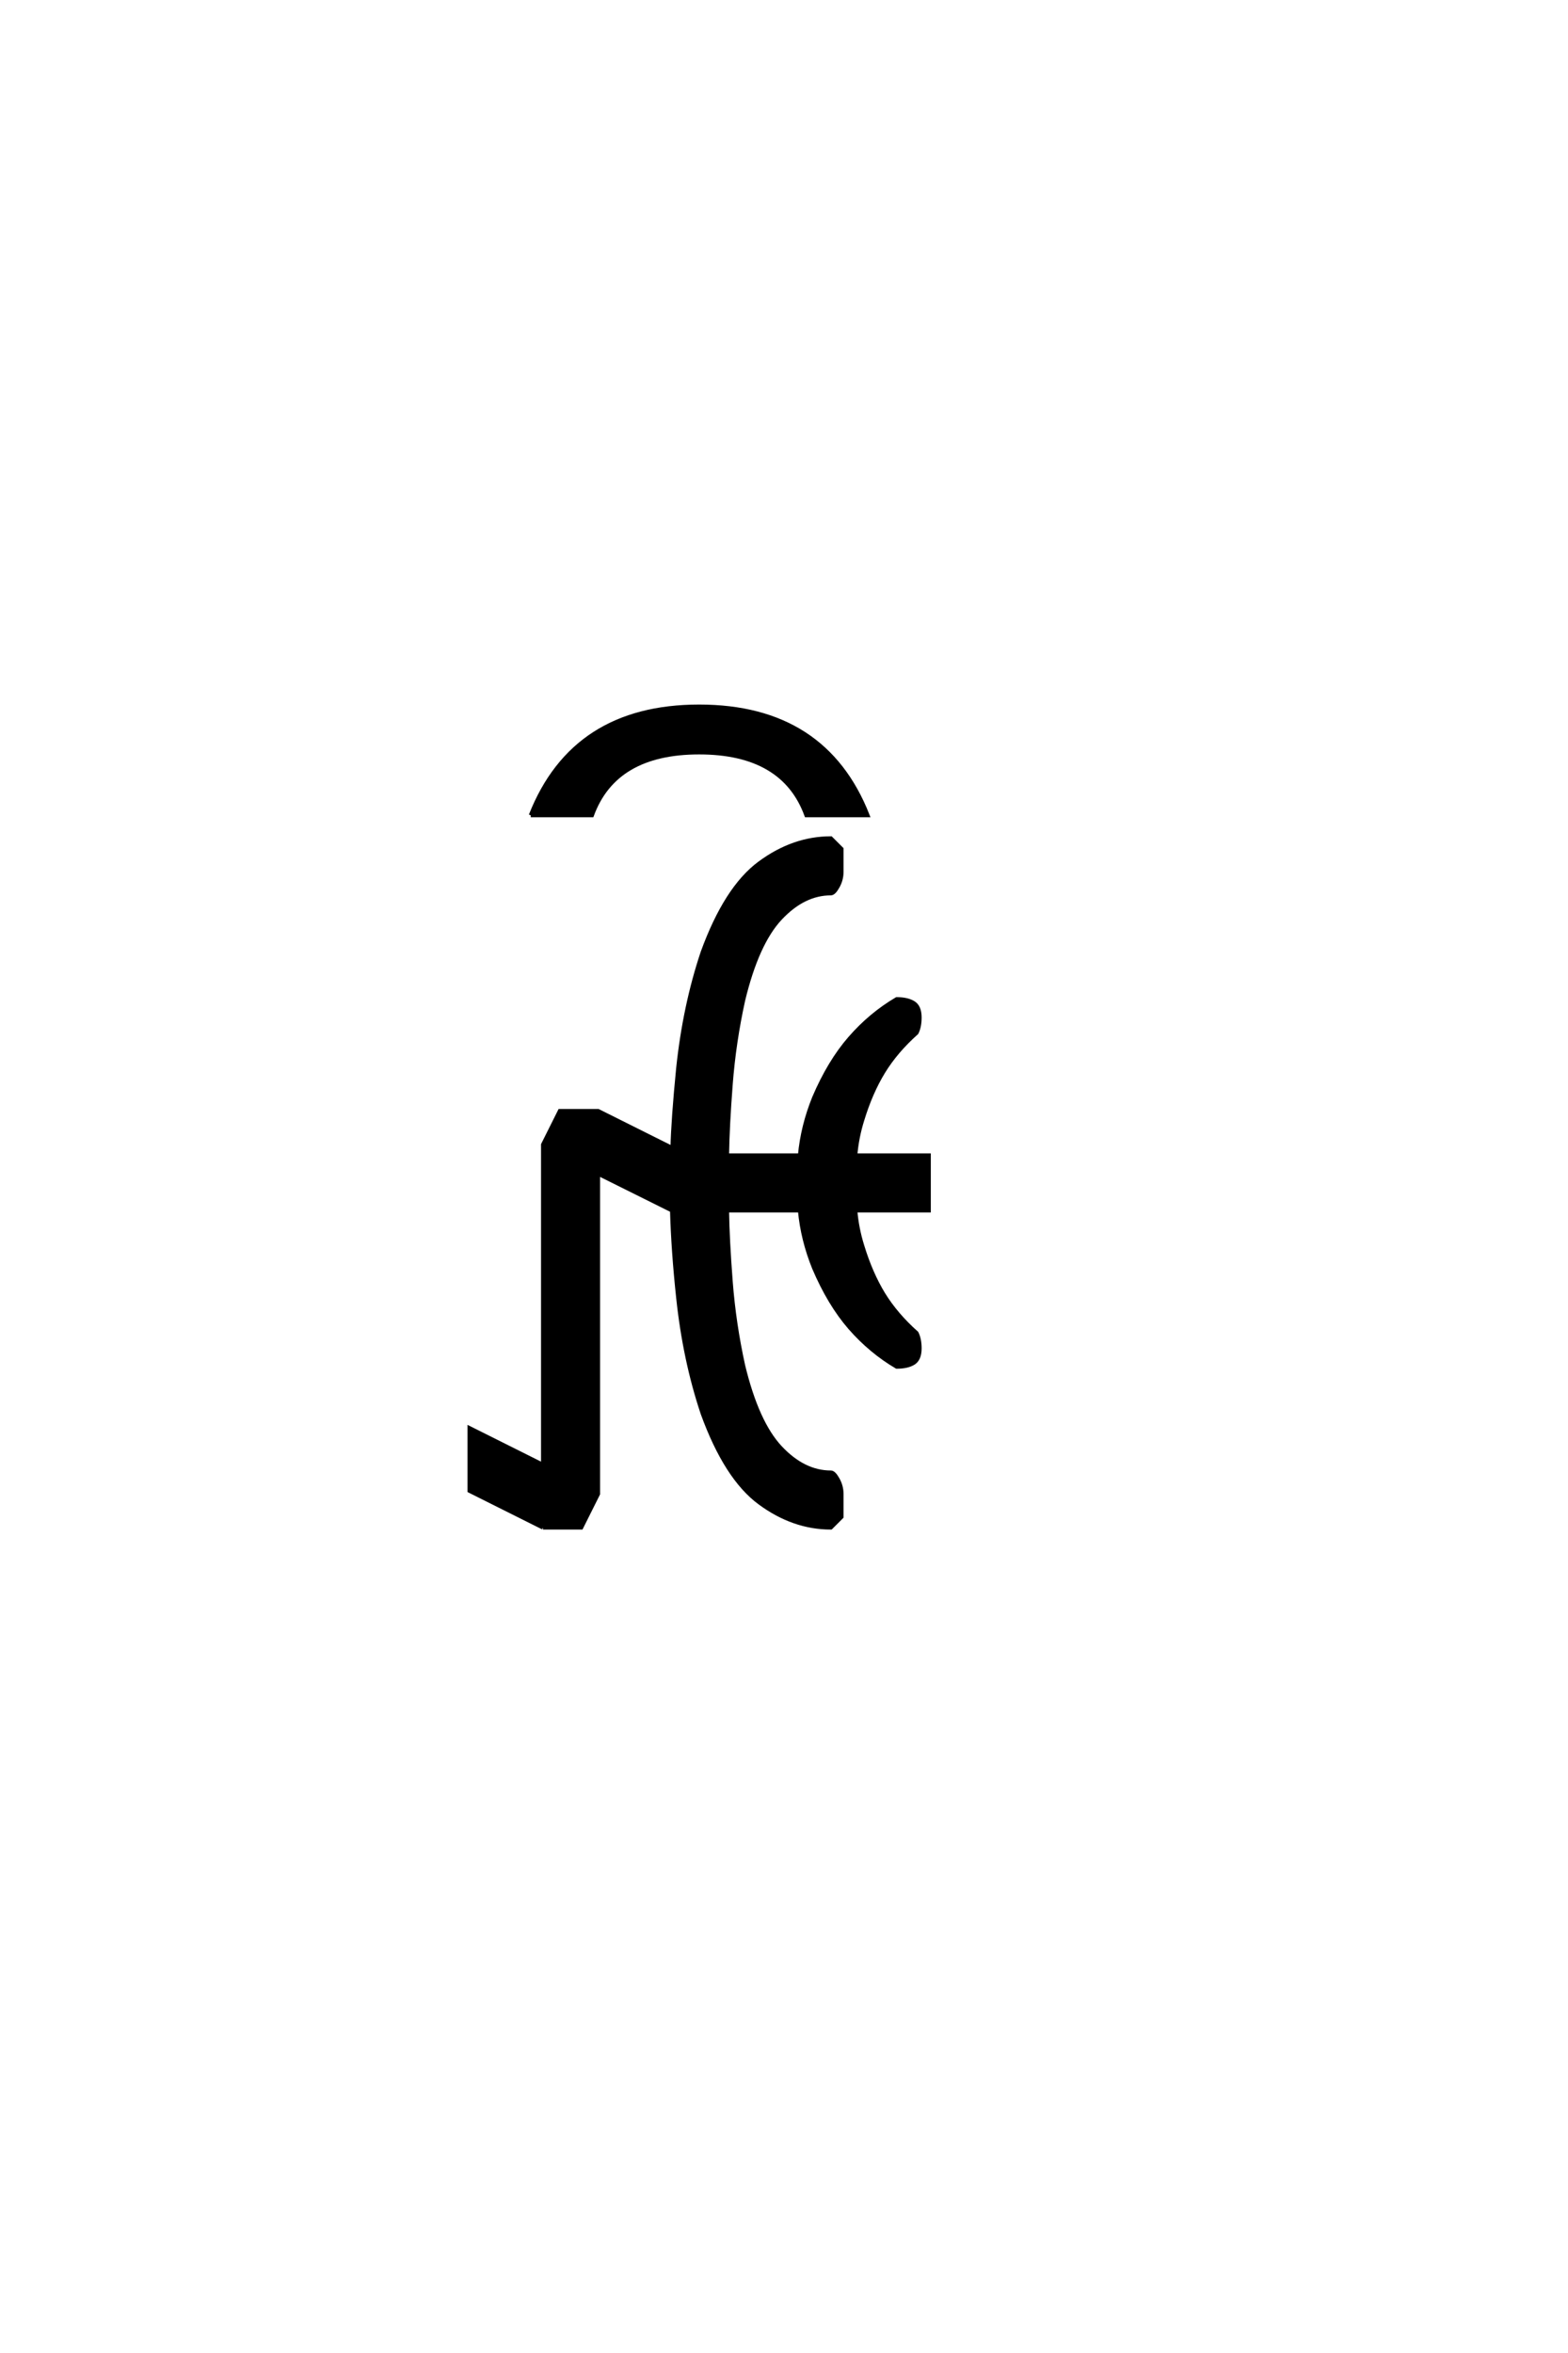 <?xml version="1.0" encoding="UTF-8"?>
<!DOCTYPE svg PUBLIC "-//W3C//DTD SVG 1.0//EN" "http://www.w3.org/TR/2001/REC-SVG-20010904/DTD/svg10.dtd">

<svg xmlns="http://www.w3.org/2000/svg" version="1.0" width="40" height="60">

  <g transform="scale(0.1 -0.1) translate(110.0 -370.0)">
    <path d="M28.516 -19.531
L9.766 -10.156
L9.766 5.859
L28.516 -3.516
L28.516 78.125
L32.812 86.719
L42.578 86.719
L61.531 77.25
Q61.719 84.672 62.984 97.562
Q64.656 113.484 69.234 127.156
Q75.203 143.562 83.797 149.906
Q92.391 156.25 101.953 156.25
L104.688 153.516
L104.688 147.656
Q104.688 145.703 103.703 143.938
Q102.734 142.188 101.953 142.188
Q95.016 142.188 89.062 135.844
Q83.109 129.5 79.594 114.938
Q77.25 104.297 76.422 93.547
Q75.594 82.812 75.484 75.391
L94.047 75.391
Q94.734 82.812 97.656 90.047
Q101.562 99.219 106.828 105.266
Q112.109 111.328 118.75 115.234
Q121.484 115.234 123.047 114.25
Q124.609 113.281 124.609 110.547
Q124.609 108.203 123.828 106.641
Q118.562 101.953 115.328 96.672
Q112.109 91.406 109.969 84.375
Q108.594 79.984 108.203 75.391
L126.953 75.391
L126.953 61.328
L108.203 61.328
Q108.594 56.734 109.969 52.344
Q112.109 45.312 115.328 40.031
Q118.562 34.766 123.828 30.078
Q124.609 28.516 124.609 26.172
Q124.609 23.438 123.047 22.453
Q121.484 21.484 118.75 21.484
Q112.109 25.391 106.828 31.438
Q101.562 37.5 97.656 46.688
Q94.734 53.906 94.047 61.328
L75.484 61.328
Q75.594 53.906 76.422 43.156
Q77.25 32.422 79.594 21.781
Q83.109 7.234 89.062 0.875
Q95.016 -5.469 101.953 -5.469
Q102.734 -5.469 103.703 -7.219
Q104.688 -8.984 104.688 -10.938
L104.688 -16.797
L101.953 -19.531
Q92.391 -19.531 83.797 -13.188
Q75.203 -6.844 69.234 9.578
Q64.656 23.25 62.984 39.156
Q61.719 50.984 61.422 61.328
L42.578 70.703
L42.578 -10.938
L38.281 -19.531
L28.516 -19.531
L28.516 -19.531
M25.391 162.109
Q36.328 189.844 68.359 189.844
Q100.391 189.844 111.328 162.109
L95.703 162.109
Q89.844 178.125 68.359 178.125
Q46.875 178.125 41.016 162.109
L25.391 162.109
" style="fill: #000000; stroke: #000000"/>
  </g>
</svg>
